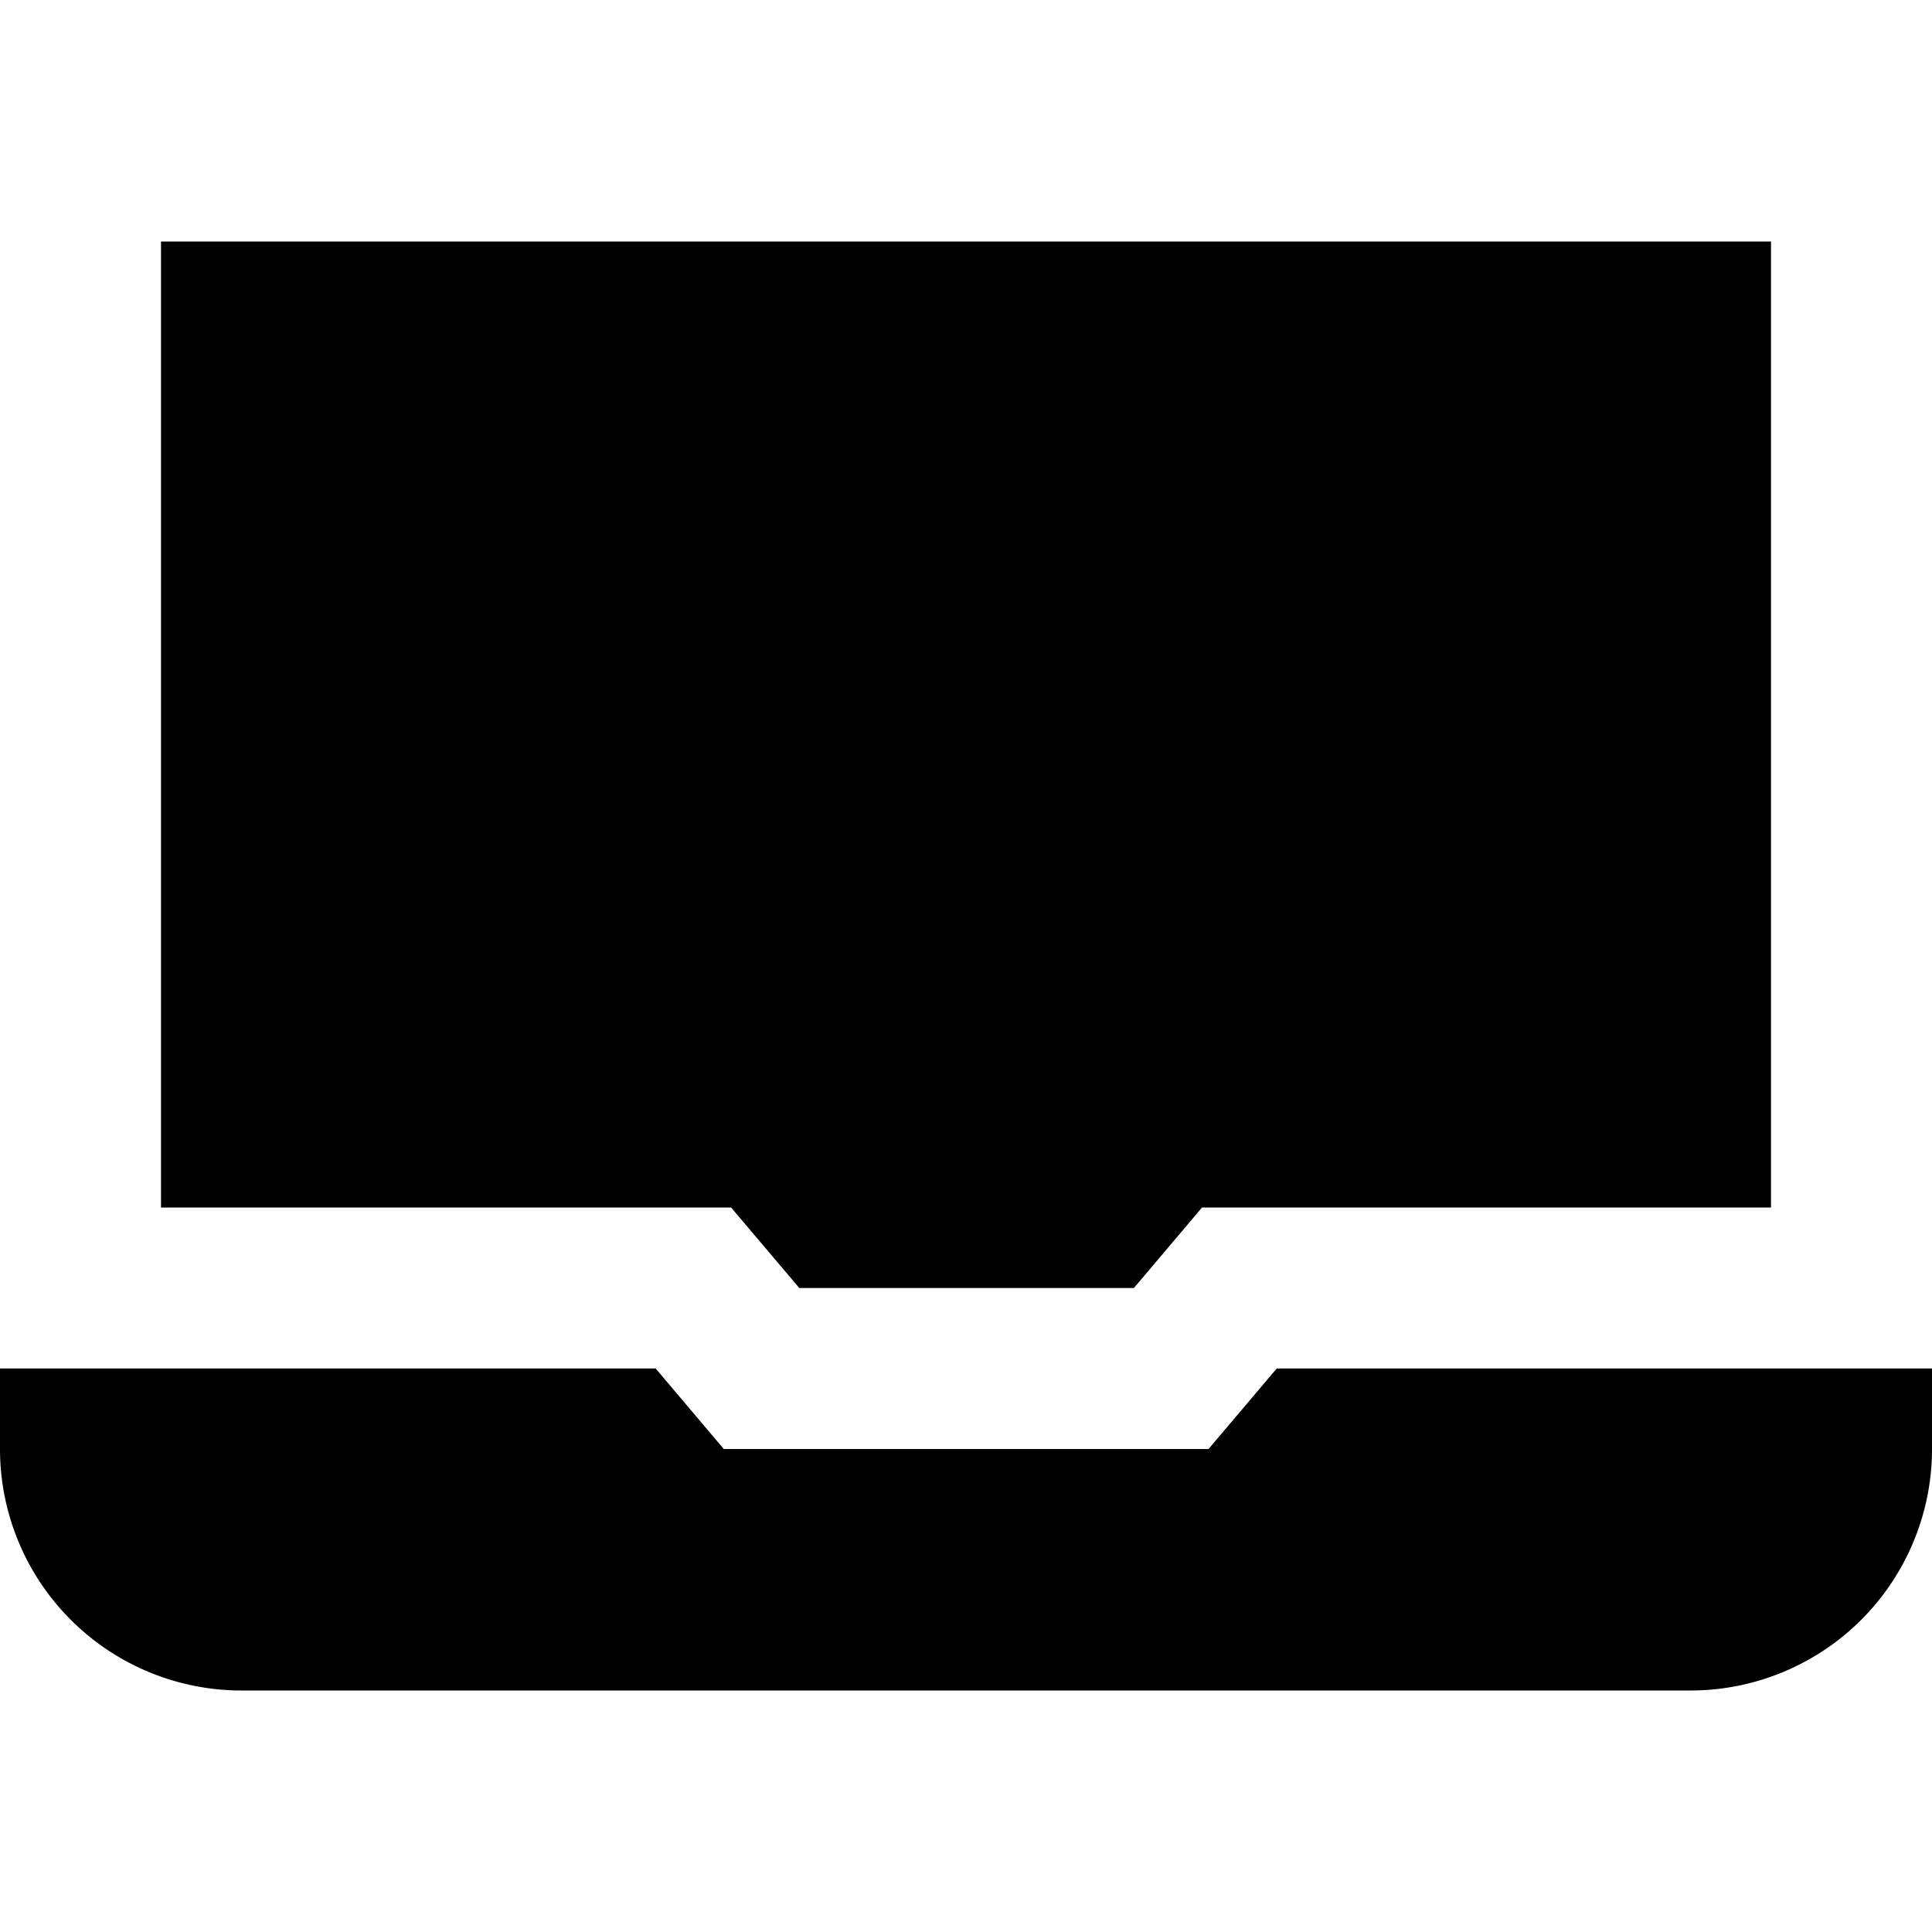 <?xml version="1.0" encoding="UTF-8"?>
<svg xmlns="http://www.w3.org/2000/svg" id="Layer_1" data-name="Layer 1" viewBox="0 0 24 24" width="512" height="512"><path d="M8.991,18l-.846-1H0v1a3,3,0,0,0,3,3H21a3,3,0,0,0,3-3V17H15.86l-.847,1Z"/><polygon points="9.082 15 9.929 16 14.086 16 14.932 15 22 15 22 3 2 3 2 15 9.082 15"/></svg>
